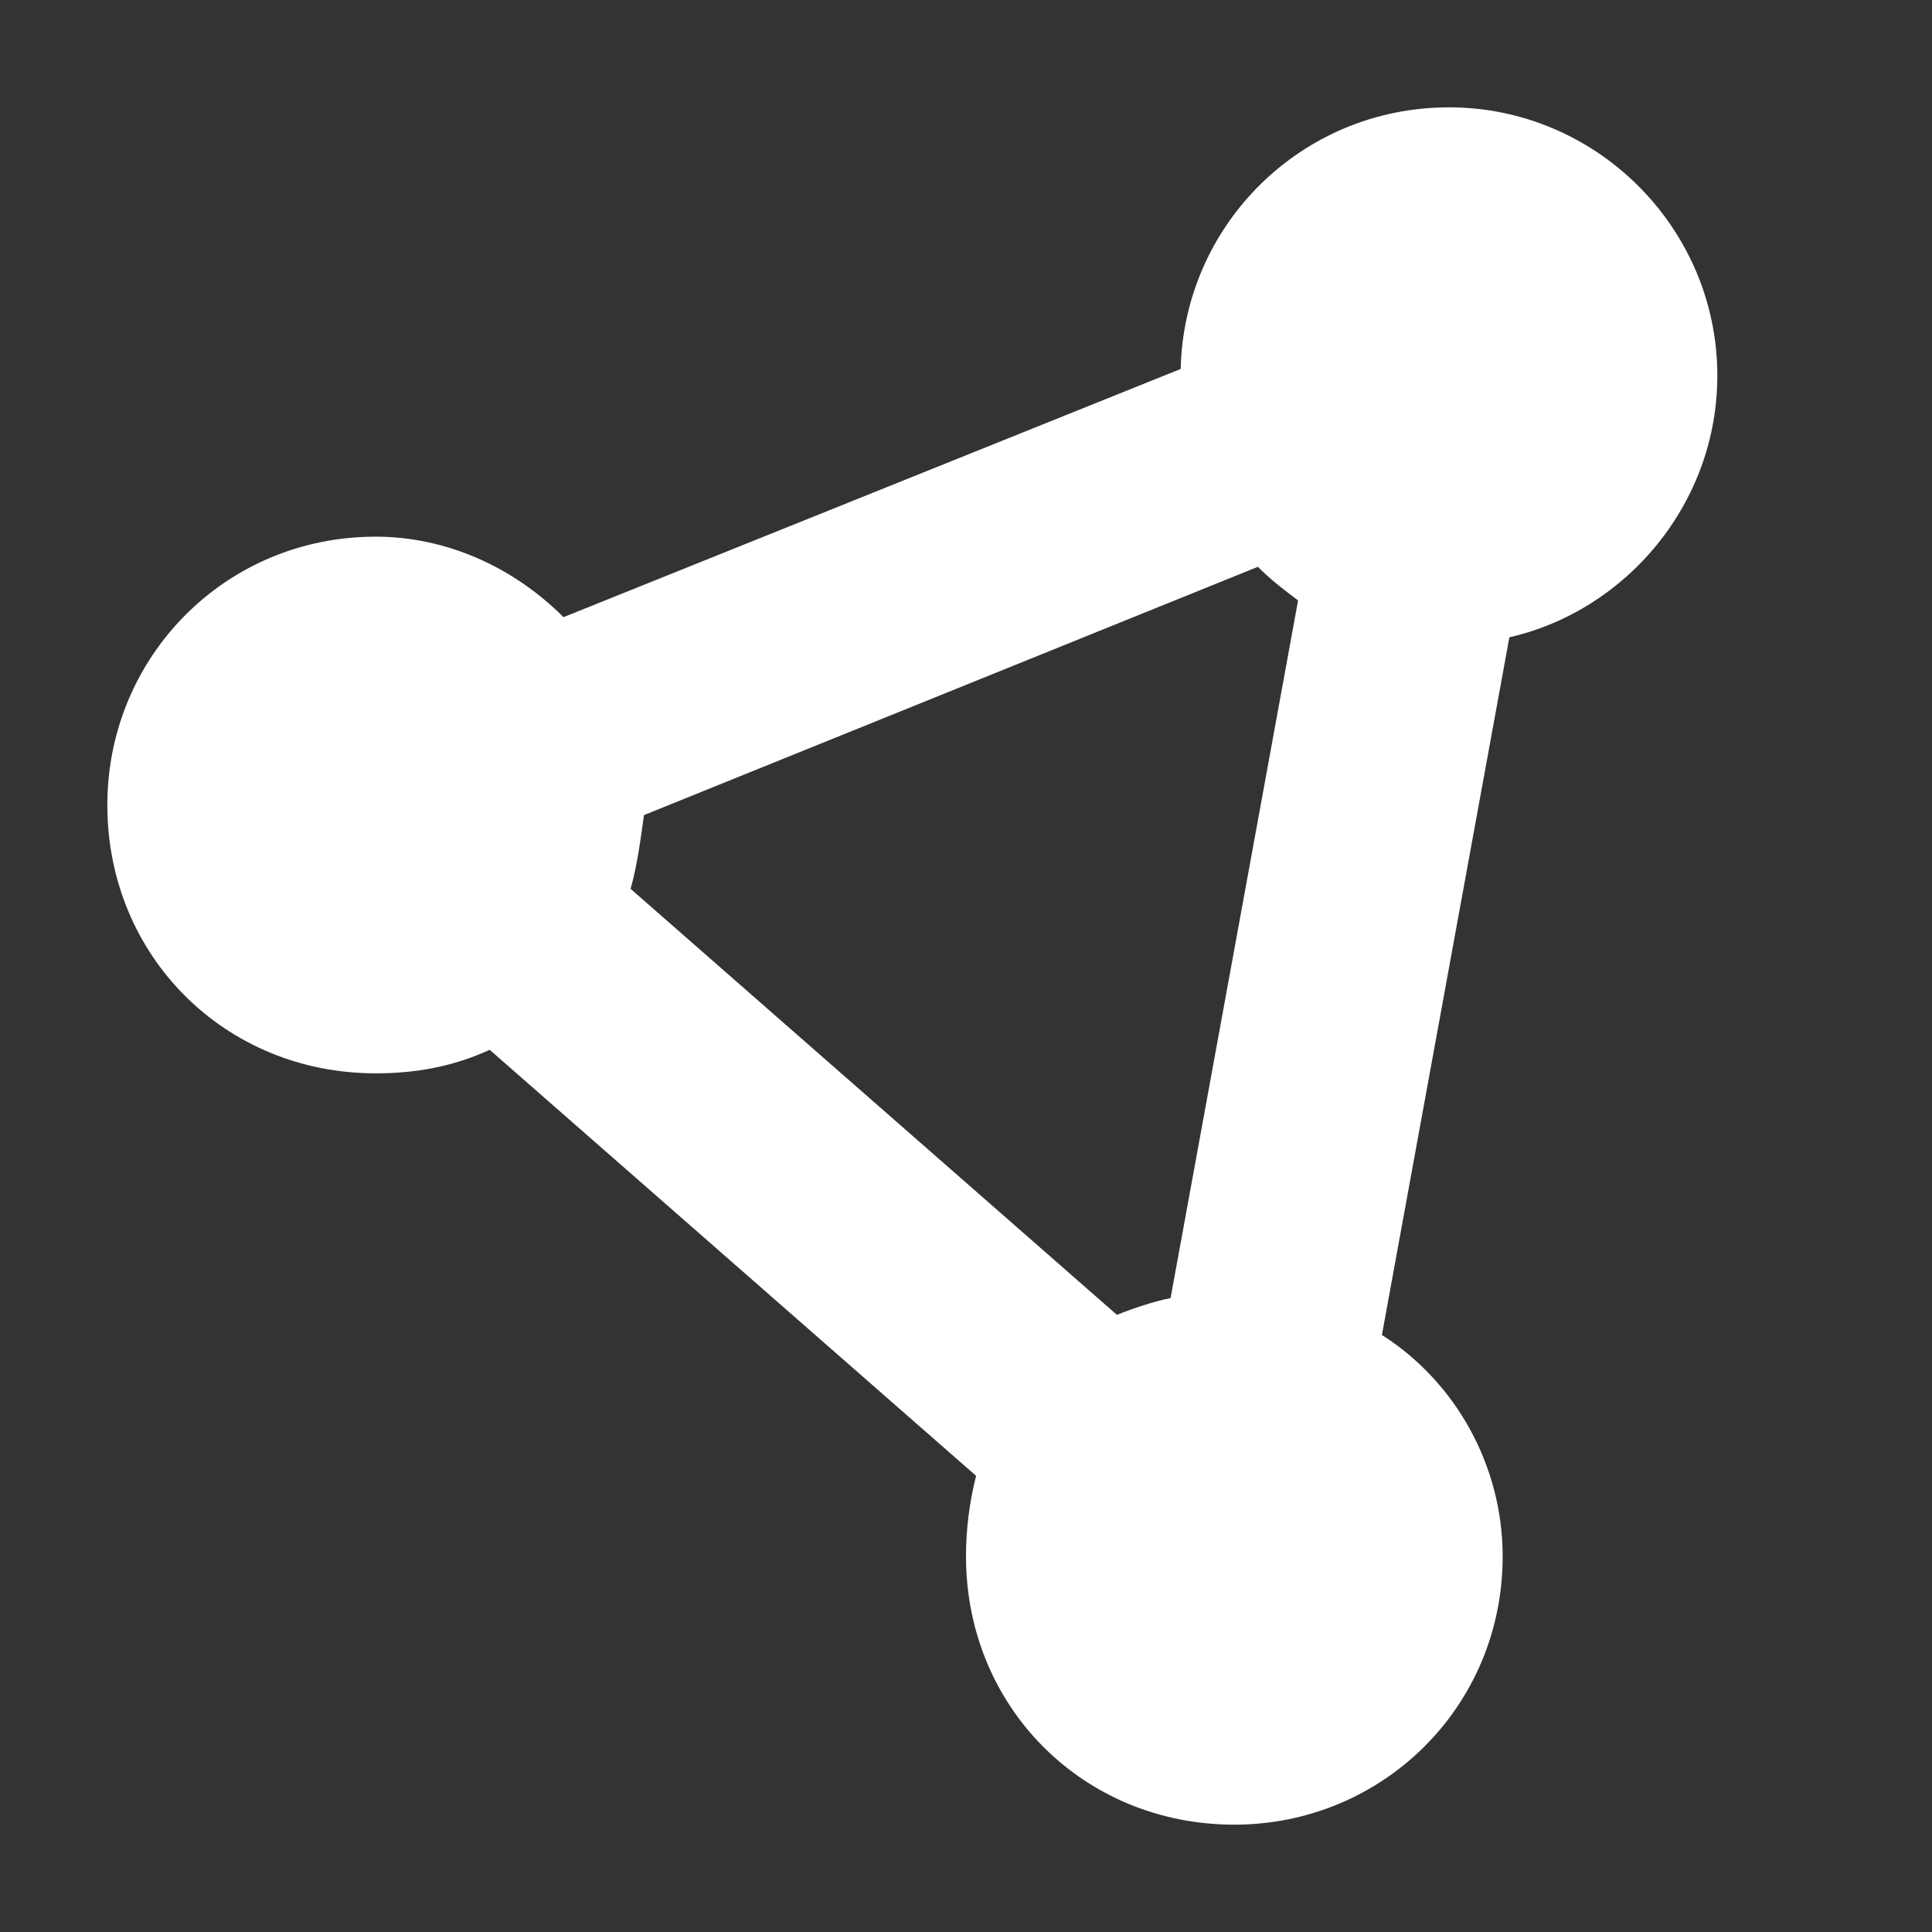 <svg width="36" height="36" viewBox="0 0 36 36" fill="none" xmlns="http://www.w3.org/2000/svg">
<rect x="0" y="0" width="36" height="36" fill="#333333" stroke="none"/>
<path d="M28.125 11.875L25.75 24.875C27.125 25.75 28 27.312 28 29C28 31.812 25.75 34 23 34C20.188 34 18 31.812 18 29C18 28.5 18.062 28 18.188 27.5L9.125 19.562C8.438 19.875 7.75 20 7 20C4.188 20 2 17.812 2 15C2 12.25 4.188 10 7 10C8.312 10 9.562 10.562 10.5 11.5L22 6.875C22.062 4.188 24.25 2 27 2C29.75 2 32 4.25 32 7C32 9.375 30.312 11.375 28.125 11.875ZM11.75 16.562L20.812 24.5C21.125 24.375 21.5 24.25 21.812 24.188L24.188 11.188C23.938 11 23.688 10.812 23.438 10.562L12 15.188C11.938 15.625 11.875 16.125 11.75 16.562Z" fill="white"/>
</svg>
